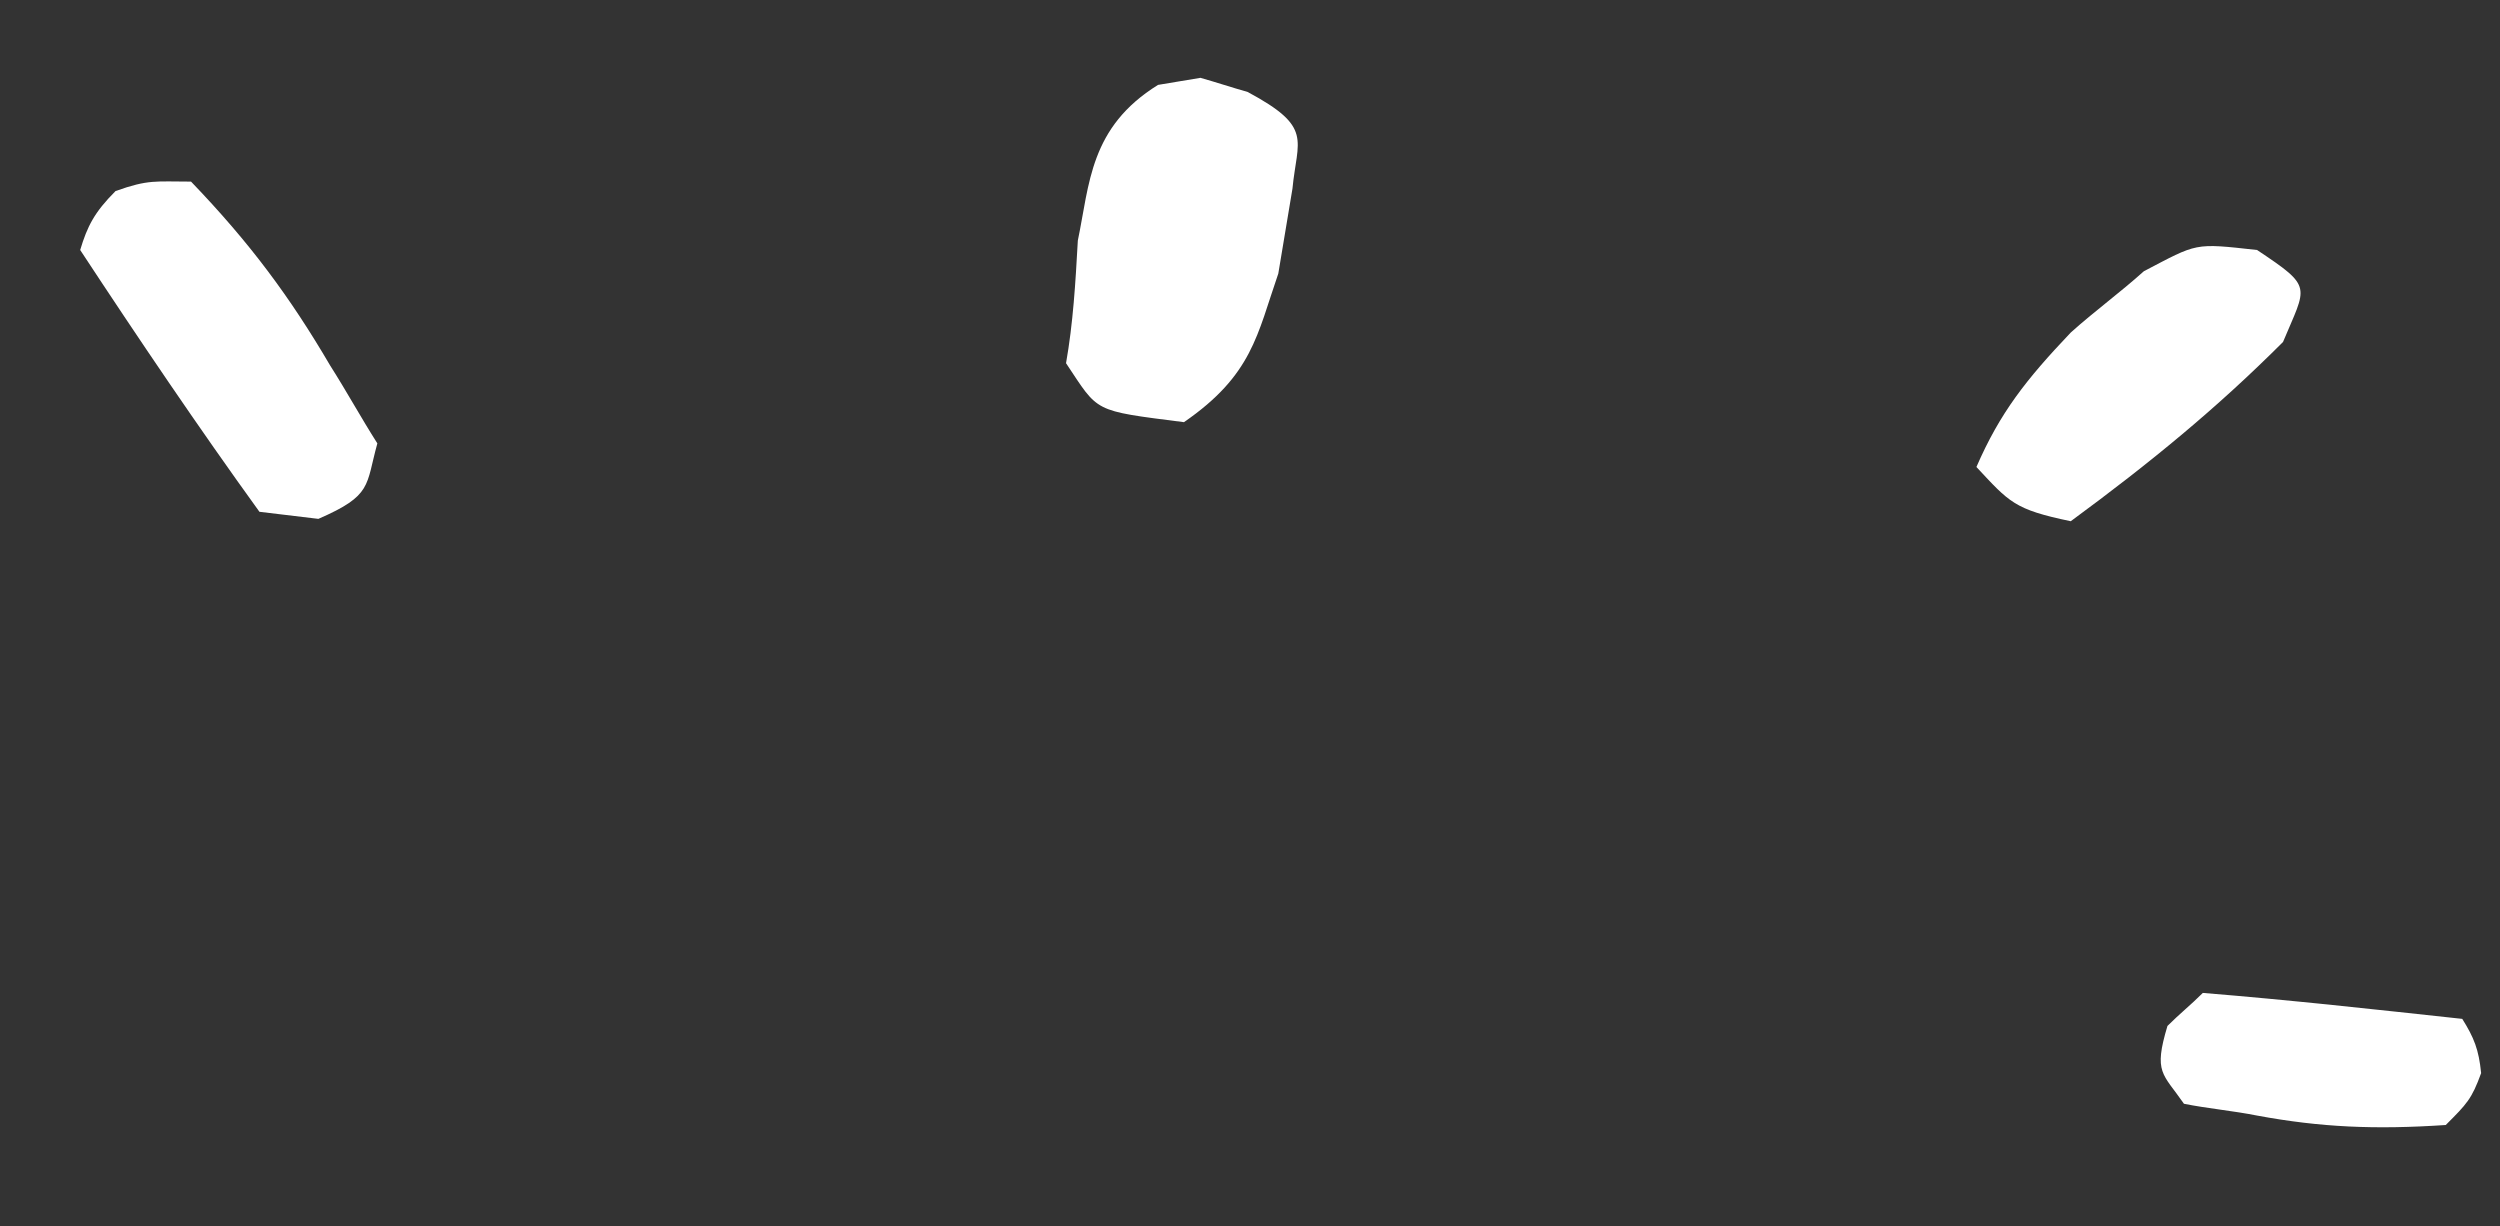 <?xml version="1.0" encoding="utf-8"?>
<!-- Generator: Adobe Illustrator 28.0.0, SVG Export Plug-In . SVG Version: 6.00 Build 0)  -->
<svg version="1.1" id="Layer_1" xmlns="http://www.w3.org/2000/svg" xmlns:xlink="http://www.w3.org/1999/xlink" x="0px" y="0px"
	 viewBox="0 0 106 52" style="enable-background:new 0 0 106 52;" xml:space="preserve">
<rect x="0" y="0" width="106" height="52" fill="#333333" stroke="none"/>
<style type="text/css">
	.st0{fill-rule:evenodd;clip-rule:evenodd;fill:#FFFFFF;}
</style>
<path class="st0" d="M11,21.7c0.8,0.1,1.7,0.2,2.5,0.3c2.3-1,2-1.4,2.5-3.2c-0.7-1.1-1.3-2.2-2-3.3c-1.7-2.9-3.4-5.2-5.9-7.8
	C6.6,7.7,6.3,7.6,4.9,8.1c-0.9,0.9-1.2,1.5-1.5,2.5C5.9,14.4,8.4,18.1,11,21.7L11,21.7z"/>
<path class="st0" d="M93.4,42.1c-0.5,0.5-1,0.9-1.5,1.4c-0.6,2-0.2,2,0.7,3.3c1,0.2,2.1,0.3,3.1,0.5c2.7,0.5,5,0.6,8,0.4
	c0.9-0.9,1.1-1.1,1.5-2.2c-0.1-1-0.3-1.5-0.8-2.3C100.7,42.8,97.1,42.4,93.4,42.1L93.4,42.1z"/>
<path class="st0" d="M50.2,17.9c2.9-2,3.1-3.7,4-6.3c0.2-1.2,0.4-2.4,0.6-3.6c0.2-2.1,0.9-2.6-1.9-4.1c-0.7-0.2-1.3-0.4-2-0.6
	c-0.6,0.1-1.2,0.2-1.8,0.3c-2.9,1.8-2.9,4.2-3.4,6.6c-0.1,1.8-0.2,3.5-0.5,5.2C46.6,17.5,46.3,17.4,50.2,17.9L50.2,17.9z"/>
<path class="st0" d="M87.8,22.1c-2.4-0.5-2.6-0.8-4-2.3c1-2.3,2.1-3.7,4-5.7c1-0.9,2.1-1.7,3.1-2.6c2.3-1.2,2.1-1.2,4.8-0.9
	c2.4,1.6,2.1,1.5,1.1,3.9C94,17.3,91.2,19.6,87.8,22.1L87.8,22.1z"/>
</svg>
